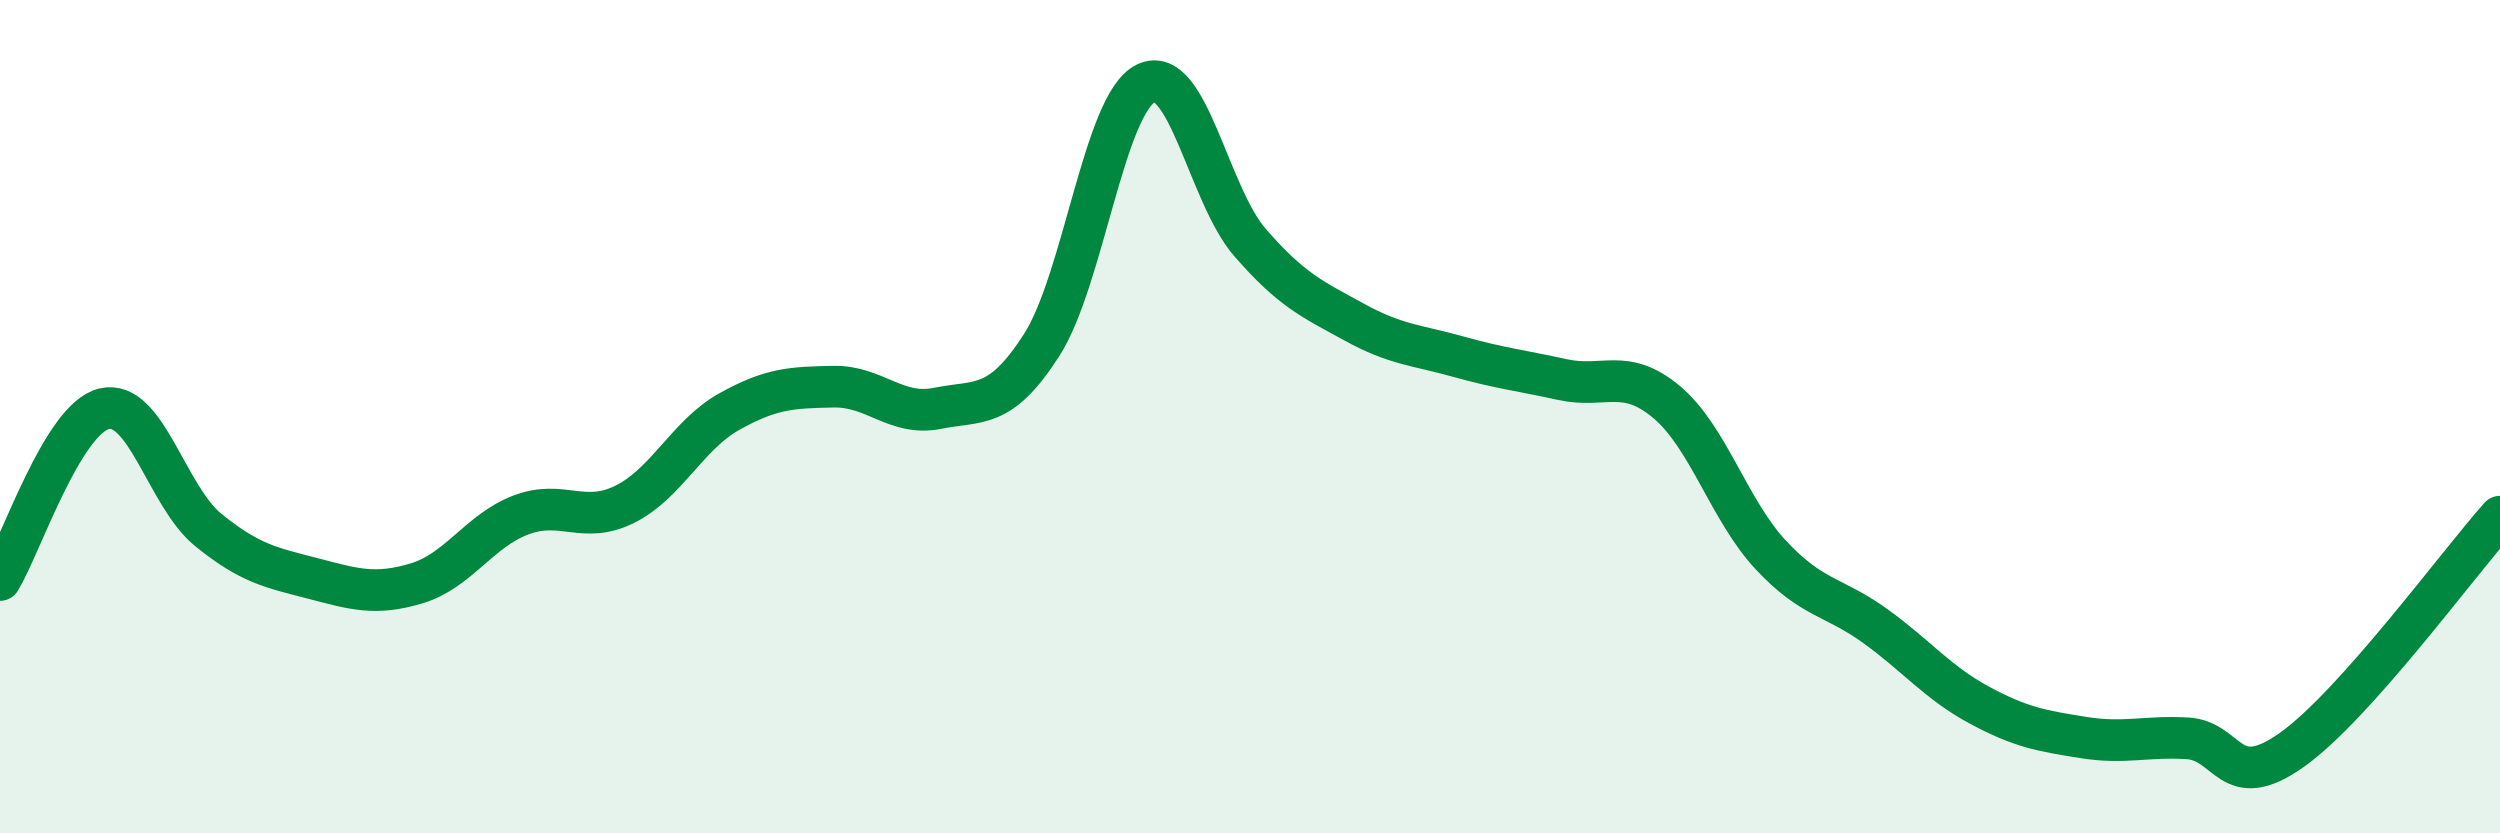 
    <svg width="60" height="20" viewBox="0 0 60 20" xmlns="http://www.w3.org/2000/svg">
      <path
        d="M 0,13.92 C 0.5,13.1 1.5,10.05 2.5,9.81 C 3.5,9.57 4,11.91 5,12.72 C 6,13.53 6.5,13.62 7.5,13.88 C 8.5,14.14 9,14.3 10,14 C 11,13.7 11.5,12.74 12.5,12.36 C 13.5,11.98 14,12.6 15,12.1 C 16,11.6 16.5,10.44 17.5,9.88 C 18.5,9.32 19,9.3 20,9.28 C 21,9.26 21.5,10 22.5,9.8 C 23.5,9.6 24,9.84 25,8.28 C 26,6.72 26.5,2.49 27.5,2 C 28.5,1.51 29,4.67 30,5.82 C 31,6.97 31.5,7.18 32.5,7.73 C 33.5,8.28 34,8.28 35,8.56 C 36,8.84 36.5,8.89 37.5,9.11 C 38.5,9.33 39,8.81 40,9.65 C 41,10.49 41.5,12.25 42.5,13.32 C 43.5,14.39 44,14.3 45,15.02 C 46,15.74 46.5,16.38 47.5,16.92 C 48.5,17.46 49,17.54 50,17.7 C 51,17.86 51.5,17.66 52.5,17.72 C 53.5,17.78 53.5,19.06 55,18 C 56.5,16.94 59,13.52 60,12.4L60 20L0 20Z"
        fill="#008740"
        opacity="0.1"
        stroke-linecap="round"
        stroke-linejoin="round"
      />
      <path
        d="M 0,13.92 C 0.5,13.1 1.5,10.05 2.5,9.81 C 3.5,9.57 4,11.91 5,12.72 C 6,13.53 6.5,13.62 7.5,13.88 C 8.5,14.14 9,14.3 10,14 C 11,13.7 11.5,12.74 12.5,12.36 C 13.5,11.98 14,12.6 15,12.1 C 16,11.6 16.5,10.44 17.5,9.88 C 18.5,9.32 19,9.3 20,9.28 C 21,9.26 21.5,10 22.5,9.8 C 23.5,9.6 24,9.84 25,8.28 C 26,6.72 26.5,2.49 27.5,2 C 28.5,1.51 29,4.67 30,5.82 C 31,6.97 31.5,7.18 32.5,7.73 C 33.5,8.28 34,8.28 35,8.56 C 36,8.84 36.5,8.89 37.5,9.11 C 38.5,9.33 39,8.81 40,9.65 C 41,10.49 41.5,12.25 42.5,13.32 C 43.5,14.39 44,14.3 45,15.02 C 46,15.74 46.5,16.38 47.5,16.92 C 48.5,17.46 49,17.54 50,17.7 C 51,17.86 51.5,17.66 52.5,17.72 C 53.5,17.78 53.5,19.06 55,18 C 56.5,16.94 59,13.52 60,12.4"
        stroke="#008740"
        stroke-width="1"
        fill="none"
        stroke-linecap="round"
        stroke-linejoin="round"
      />
    </svg>
  